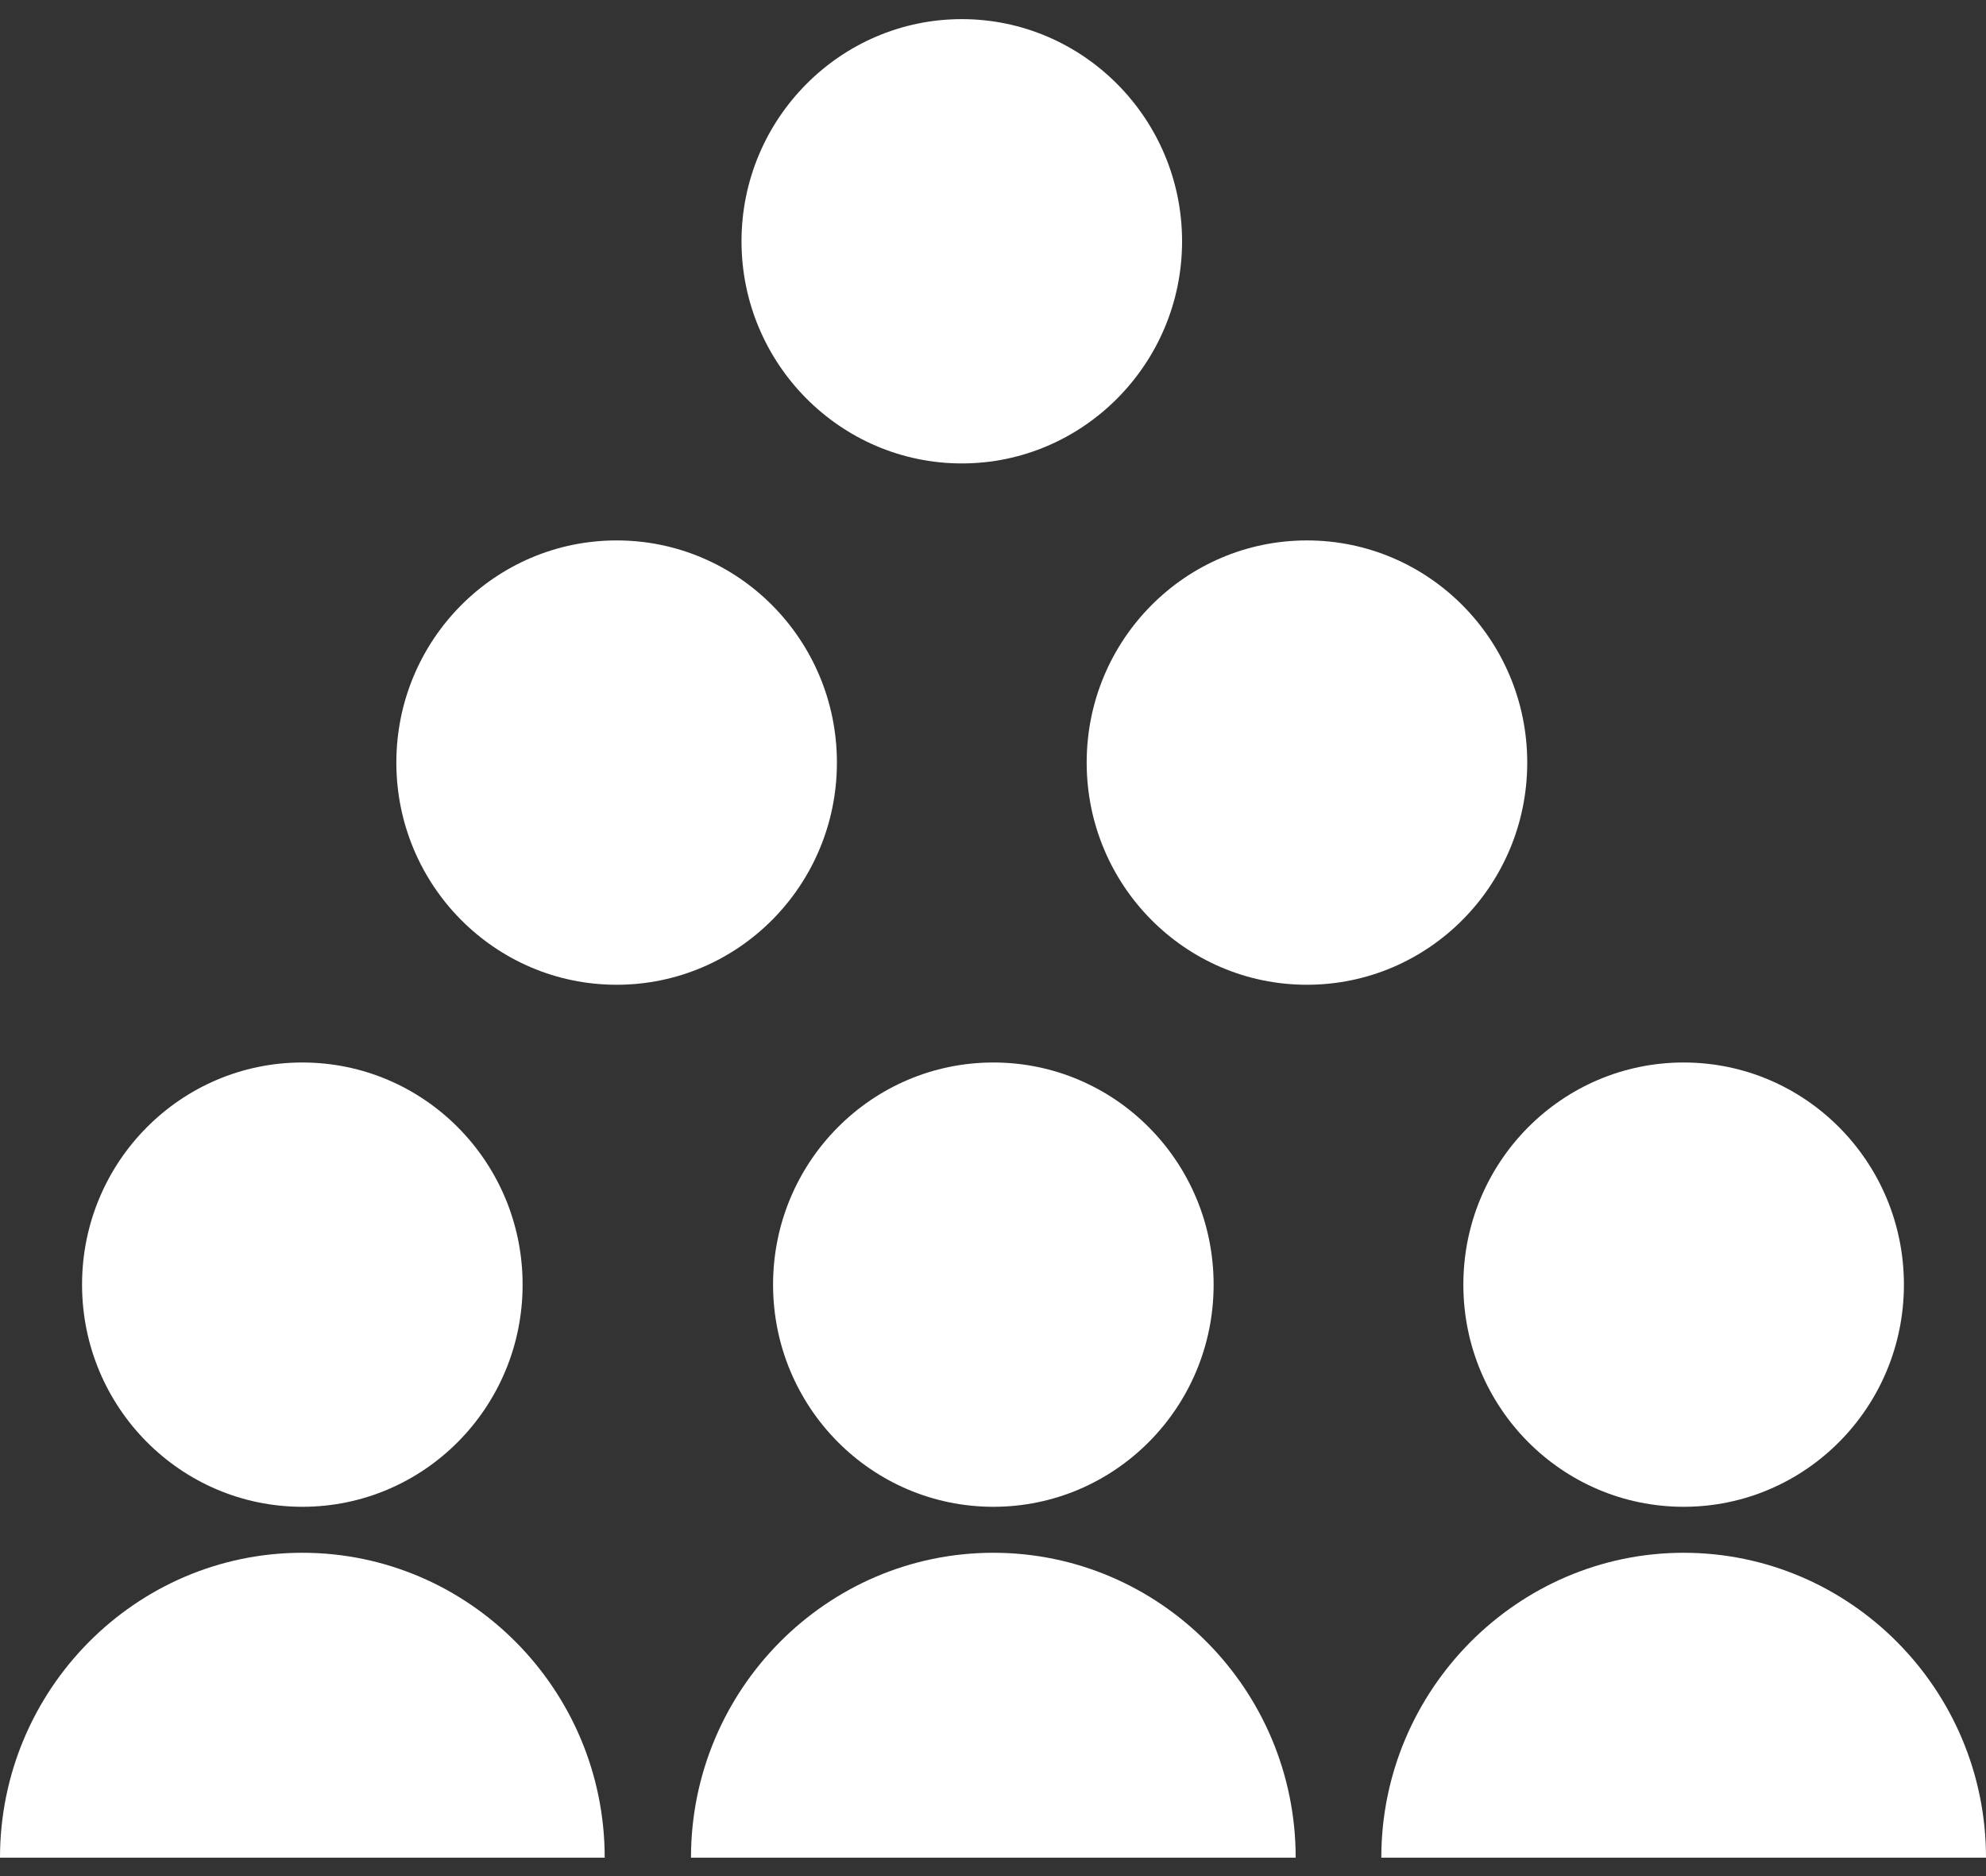 <svg width="54" height="51" viewBox="0 0 54 51" fill="none" xmlns="http://www.w3.org/2000/svg">
<rect x="0" y="0" width="54" height="51" fill="#333333" stroke="none"/>
<path fill-rule="evenodd" clip-rule="evenodd" d="M32.141 6.559C32.141 9.887 29.451 12.598 26.152 12.598C22.852 12.598 20.162 9.887 20.162 6.559C20.162 3.23 22.852 0.52 26.152 0.52C29.451 0.52 32.141 3.23 32.141 6.559ZM22.756 20.73C22.756 24.066 20.075 26.77 16.767 26.77C13.459 26.77 10.777 24.066 10.777 20.73C10.777 17.395 13.459 14.691 16.767 14.691C20.075 14.691 22.756 17.395 22.756 20.73ZM8.221 40.961C11.529 40.961 14.21 38.258 14.21 34.922C14.21 31.586 11.529 28.883 8.221 28.883C4.913 28.883 2.231 31.586 2.231 34.922C2.231 38.258 4.913 40.961 8.221 40.961ZM8.221 42.211C3.681 42.211 0 45.941 0 50.5H2.594H13.848H16.442C16.442 45.922 12.742 42.211 8.221 42.211ZM27.009 42.211C22.47 42.211 18.788 45.941 18.788 50.5H21.382H32.636H35.23C35.23 45.922 31.53 42.211 27.009 42.211ZM54 50.5H51.406H40.152H37.558C37.558 45.941 41.258 42.211 45.779 42.211C50.299 42.211 54 45.922 54 50.5ZM32.999 34.922C32.999 38.258 30.318 40.961 27.01 40.961C23.702 40.961 21.02 38.258 21.02 34.922C21.02 31.586 23.702 28.883 27.01 28.883C30.318 28.883 32.999 31.586 32.999 34.922ZM45.779 40.961C49.086 40.961 51.768 38.258 51.768 34.922C51.768 31.586 49.086 28.883 45.779 28.883C42.471 28.883 39.789 31.586 39.789 34.922C39.789 38.258 42.471 40.961 45.779 40.961ZM35.536 26.77C38.844 26.77 41.526 24.066 41.526 20.73C41.526 17.395 38.844 14.691 35.536 14.691C32.228 14.691 29.547 17.395 29.547 20.73C29.547 24.066 32.228 26.77 35.536 26.77Z" fill="white"/>
</svg>
